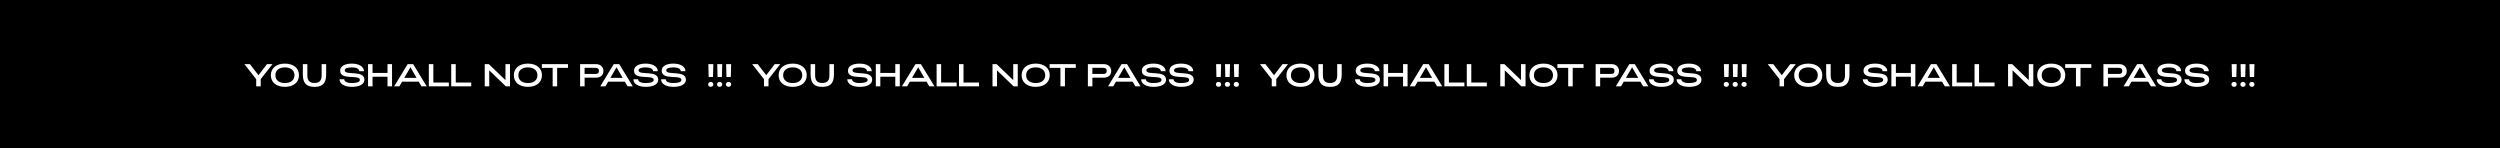 <svg xmlns="http://www.w3.org/2000/svg" width="12594" height="746" viewBox="0 0 12594 746" fill="none">
  <rect width="12594" height="746" fill="black"></rect>
  <path d="M1290.68 435V398.84L1231.16 323H1259L1302.04 378.84L1344.92 323H1372.76L1313.4 398.68V435H1290.68ZM1435.23 437.56C1391.55 437.56 1364.51 414.2 1364.51 379C1364.51 343.8 1391.55 320.44 1435.23 320.44C1479.07 320.44 1506.11 343.8 1506.11 379C1506.11 414.2 1479.07 437.56 1435.23 437.56ZM1435.23 418.36C1464.51 418.36 1483.39 403.8 1483.39 379C1483.39 354.2 1464.51 339.48 1435.23 339.48C1406.11 339.48 1387.23 354.2 1387.23 379C1387.23 403.8 1406.11 418.36 1435.23 418.36ZM1584.33 437.56C1547.69 437.56 1525.61 423.16 1525.61 375.48V323H1548.33V380.28C1548.33 405.88 1559.69 418.04 1584.33 418.04C1608.81 418.04 1620.33 405.88 1620.33 380.28V323H1643.05V375.48C1643.05 423.16 1620.97 437.56 1584.33 437.56ZM1773.01 437.56C1734.77 437.56 1709.97 422.04 1710.45 399.16H1734.13C1733.97 410.84 1748.53 418.36 1771.25 418.36C1797.81 418.36 1812.85 413.4 1812.85 402.52C1812.85 373.24 1713.65 407 1713.65 356.12C1713.65 333.24 1737.33 320.44 1772.05 320.44C1808.53 320.44 1833.17 335.48 1833.49 358.84H1809.65C1809.81 347 1795.57 339.48 1773.49 339.48C1749.97 339.48 1736.53 344.6 1736.53 354.36C1736.53 382.36 1835.73 350.52 1835.73 401.72C1835.73 424.6 1810.29 437.56 1773.01 437.56ZM1854.05 435V323H1876.77V367.48H1952.13V323H1974.85V435H1952.13V386.68H1876.77V435H1854.05ZM1985.56 435L2053.72 323H2081.24L2149.56 435H2123.32L2109.4 411.32H2025.56L2011.8 435H1985.56ZM2036.6 392.12H2098.36L2067.64 338.84L2036.6 392.12ZM2160.3 435V323H2183.02V415.8H2261.1V435H2160.3ZM2273.11 435V323H2295.83V415.8H2373.91V435H2273.11ZM2441.86 435V323H2462.5L2546.34 403.64V323H2569.06V435H2548.26L2464.58 354.36V435H2441.86ZM2659.29 437.56C2615.61 437.56 2588.57 414.2 2588.57 379C2588.57 343.8 2615.61 320.44 2659.29 320.44C2703.13 320.44 2730.17 343.8 2730.17 379C2730.17 414.2 2703.13 437.56 2659.29 437.56ZM2659.29 418.36C2688.57 418.36 2707.45 403.8 2707.45 379C2707.45 354.2 2688.57 339.48 2659.29 339.48C2630.17 339.48 2611.29 354.2 2611.29 379C2611.29 403.8 2630.17 418.36 2659.29 418.36ZM2784.02 435V342.04H2729.62V323H2861.3V342.04H2806.74V435H2784.02ZM2922.33 435V323H3002.33C3025.53 323 3039.93 338.52 3039.93 357.24C3039.93 379.96 3023.93 391.32 3002.33 391.32H2945.05V435H2922.33ZM2944.89 372.6H2998.33C3011.45 372.6 3017.21 368.12 3017.21 357.24C3017.21 346.36 3011.45 341.72 2998.33 341.72H2944.89V372.6ZM3023.84 435L3092 323H3119.52L3187.84 435H3161.6L3147.68 411.32H3063.84L3050.08 435H3023.84ZM3074.88 392.12H3136.64L3105.92 338.84L3074.88 392.12ZM3253.32 437.56C3215.08 437.56 3190.28 422.04 3190.76 399.16H3214.44C3214.28 410.84 3228.84 418.36 3251.56 418.36C3278.12 418.36 3293.16 413.4 3293.16 402.52C3293.16 373.24 3193.96 407 3193.96 356.12C3193.96 333.24 3217.64 320.44 3252.36 320.44C3288.84 320.44 3313.48 335.48 3313.8 358.84H3289.96C3290.12 347 3275.88 339.48 3253.8 339.48C3230.28 339.48 3216.84 344.6 3216.84 354.36C3216.84 382.36 3316.04 350.52 3316.04 401.72C3316.04 424.6 3290.6 437.56 3253.32 437.56ZM3392.69 437.56C3354.45 437.56 3329.65 422.04 3330.13 399.16H3353.81C3353.65 410.84 3368.21 418.36 3390.93 418.36C3417.49 418.36 3432.53 413.4 3432.53 402.52C3432.53 373.24 3333.33 407 3333.33 356.12C3333.33 333.24 3357.01 320.44 3391.73 320.44C3428.21 320.44 3452.85 335.48 3453.17 358.84H3429.33C3429.49 347 3415.25 339.48 3393.17 339.48C3369.65 339.48 3356.21 344.6 3356.21 354.36C3356.21 382.36 3455.41 350.52 3455.41 401.72C3455.41 424.6 3429.97 437.56 3392.69 437.56ZM3569.93 387.96L3568.33 323H3593.45L3591.85 387.96H3569.93ZM3580.33 437.4C3572.97 437.4 3567.21 432.28 3567.21 424.92C3567.21 417.72 3572.97 412.6 3580.33 412.6C3587.85 412.6 3593.61 417.72 3593.61 424.92C3593.61 432.28 3588.17 437.4 3580.33 437.4ZM3614.77 387.96L3613.17 323H3638.29L3636.69 387.96H3614.77ZM3625.17 437.4C3617.81 437.4 3612.05 432.28 3612.05 424.92C3612.05 417.72 3617.81 412.6 3625.17 412.6C3632.69 412.6 3638.45 417.72 3638.45 424.92C3638.45 432.28 3633.01 437.4 3625.17 437.4ZM3659.61 387.96L3658.01 323H3683.13L3681.53 387.96H3659.61ZM3670.01 437.4C3662.65 437.4 3656.89 432.28 3656.89 424.92C3656.89 417.72 3662.65 412.6 3670.01 412.6C3677.53 412.6 3683.29 417.72 3683.29 424.92C3683.29 432.28 3677.85 437.4 3670.01 437.4ZM3848.65 435V398.84L3789.13 323H3816.97L3860.01 378.84L3902.89 323H3930.73L3871.37 398.68V435H3848.65ZM3993.2 437.56C3949.52 437.56 3922.48 414.2 3922.48 379C3922.48 343.8 3949.52 320.44 3993.2 320.44C4037.04 320.44 4064.08 343.8 4064.08 379C4064.08 414.2 4037.04 437.56 3993.2 437.56ZM3993.2 418.36C4022.48 418.36 4041.36 403.8 4041.36 379C4041.36 354.2 4022.48 339.48 3993.2 339.48C3964.08 339.48 3945.2 354.2 3945.2 379C3945.2 403.8 3964.08 418.36 3993.2 418.36ZM4142.3 437.56C4105.66 437.56 4083.58 423.16 4083.58 375.48V323H4106.3V380.28C4106.3 405.88 4117.66 418.04 4142.3 418.04C4166.78 418.04 4178.3 405.88 4178.3 380.28V323H4201.02V375.48C4201.02 423.16 4178.94 437.56 4142.3 437.56ZM4330.98 437.56C4292.74 437.56 4267.94 422.04 4268.42 399.16H4292.1C4291.94 410.84 4306.5 418.36 4329.22 418.36C4355.78 418.36 4370.82 413.4 4370.82 402.52C4370.82 373.24 4271.62 407 4271.62 356.12C4271.62 333.24 4295.3 320.44 4330.02 320.44C4366.5 320.44 4391.14 335.48 4391.46 358.84H4367.62C4367.78 347 4353.54 339.48 4331.46 339.48C4307.94 339.48 4294.5 344.6 4294.5 354.36C4294.5 382.36 4393.7 350.52 4393.7 401.72C4393.7 424.6 4368.26 437.56 4330.98 437.56ZM4412.02 435V323H4434.74V367.48H4510.1V323H4532.82V435H4510.1V386.68H4434.74V435H4412.02ZM4543.53 435L4611.69 323H4639.21L4707.53 435H4681.29L4667.37 411.32H4583.53L4569.77 435H4543.53ZM4594.57 392.12H4656.33L4625.61 338.84L4594.57 392.12ZM4718.27 435V323H4740.99V415.8H4819.07V435H4718.27ZM4831.08 435V323H4853.8V415.8H4931.88V435H4831.08ZM4999.83 435V323H5020.47L5104.31 403.64V323H5127.03V435H5106.23L5022.55 354.36V435H4999.83ZM5217.26 437.56C5173.58 437.56 5146.54 414.2 5146.54 379C5146.54 343.8 5173.58 320.44 5217.26 320.44C5261.1 320.44 5288.14 343.8 5288.14 379C5288.14 414.2 5261.1 437.56 5217.26 437.56ZM5217.26 418.36C5246.54 418.36 5265.42 403.8 5265.42 379C5265.42 354.2 5246.54 339.48 5217.26 339.48C5188.14 339.48 5169.26 354.2 5169.26 379C5169.26 403.8 5188.14 418.36 5217.26 418.36ZM5341.99 435V342.04H5287.59V323H5419.27V342.04H5364.71V435H5341.99ZM5480.3 435V323H5560.3C5583.5 323 5597.9 338.52 5597.9 357.24C5597.9 379.96 5581.9 391.32 5560.3 391.32H5503.02V435H5480.3ZM5502.86 372.6H5556.3C5569.42 372.6 5575.18 368.12 5575.18 357.24C5575.18 346.36 5569.42 341.72 5556.3 341.72H5502.86V372.6ZM5581.81 435L5649.97 323H5677.49L5745.81 435H5719.57L5705.65 411.32H5621.81L5608.05 435H5581.81ZM5632.85 392.12H5694.61L5663.89 338.84L5632.85 392.12ZM5811.29 437.56C5773.05 437.56 5748.25 422.04 5748.73 399.16H5772.41C5772.25 410.84 5786.81 418.36 5809.53 418.36C5836.09 418.36 5851.13 413.4 5851.13 402.52C5851.13 373.24 5751.93 407 5751.93 356.12C5751.93 333.24 5775.61 320.44 5810.33 320.44C5846.81 320.44 5871.45 335.48 5871.77 358.84H5847.93C5848.09 347 5833.85 339.48 5811.77 339.48C5788.25 339.48 5774.81 344.6 5774.81 354.36C5774.81 382.36 5874.01 350.52 5874.01 401.72C5874.01 424.6 5848.57 437.56 5811.29 437.56ZM5950.66 437.56C5912.42 437.56 5887.62 422.04 5888.1 399.16H5911.78C5911.62 410.84 5926.18 418.36 5948.9 418.36C5975.46 418.36 5990.5 413.4 5990.5 402.52C5990.5 373.24 5891.3 407 5891.3 356.12C5891.3 333.24 5914.98 320.44 5949.7 320.44C5986.18 320.44 6010.82 335.48 6011.14 358.84H5987.3C5987.46 347 5973.22 339.48 5951.14 339.48C5927.62 339.48 5914.18 344.6 5914.18 354.36C5914.18 382.36 6013.38 350.52 6013.38 401.72C6013.38 424.6 5987.94 437.56 5950.66 437.56ZM6127.9 387.96L6126.3 323H6151.42L6149.82 387.96H6127.9ZM6138.3 437.4C6130.94 437.4 6125.18 432.28 6125.18 424.92C6125.18 417.72 6130.94 412.6 6138.3 412.6C6145.82 412.6 6151.58 417.72 6151.58 424.92C6151.58 432.28 6146.14 437.4 6138.3 437.4ZM6172.74 387.96L6171.14 323H6196.26L6194.66 387.96H6172.74ZM6183.14 437.4C6175.78 437.4 6170.02 432.28 6170.02 424.92C6170.02 417.72 6175.78 412.6 6183.14 412.6C6190.66 412.6 6196.42 417.72 6196.42 424.92C6196.42 432.28 6190.98 437.4 6183.14 437.4ZM6217.58 387.96L6215.98 323H6241.1L6239.5 387.96H6217.58ZM6227.98 437.4C6220.62 437.4 6214.86 432.28 6214.86 424.92C6214.86 417.72 6220.62 412.6 6227.98 412.6C6235.5 412.6 6241.26 417.72 6241.26 424.92C6241.26 432.28 6235.82 437.4 6227.98 437.4ZM6406.61 435V398.84L6347.09 323H6374.93L6417.97 378.84L6460.85 323H6488.69L6429.33 398.68V435H6406.61ZM6551.17 437.56C6507.49 437.56 6480.45 414.2 6480.45 379C6480.45 343.8 6507.49 320.44 6551.17 320.44C6595.01 320.44 6622.05 343.8 6622.05 379C6622.05 414.2 6595.01 437.56 6551.17 437.56ZM6551.17 418.36C6580.45 418.36 6599.33 403.8 6599.33 379C6599.33 354.2 6580.45 339.48 6551.17 339.48C6522.05 339.48 6503.17 354.2 6503.17 379C6503.17 403.8 6522.05 418.36 6551.17 418.36ZM6700.27 437.56C6663.63 437.56 6641.55 423.16 6641.55 375.48V323H6664.27V380.28C6664.27 405.88 6675.63 418.04 6700.27 418.04C6724.75 418.04 6736.27 405.88 6736.27 380.28V323H6758.99V375.48C6758.99 423.16 6736.91 437.56 6700.27 437.56ZM6888.94 437.56C6850.7 437.56 6825.9 422.04 6826.38 399.16H6850.06C6849.9 410.84 6864.46 418.36 6887.18 418.36C6913.74 418.36 6928.78 413.4 6928.78 402.52C6928.78 373.24 6829.58 407 6829.58 356.12C6829.58 333.24 6853.26 320.44 6887.98 320.44C6924.46 320.44 6949.1 335.48 6949.42 358.84H6925.58C6925.74 347 6911.5 339.48 6889.42 339.48C6865.9 339.48 6852.46 344.6 6852.46 354.36C6852.46 382.36 6951.66 350.52 6951.66 401.72C6951.66 424.6 6926.22 437.56 6888.94 437.56ZM6969.99 435V323H6992.71V367.48H7068.07V323H7090.79V435H7068.07V386.68H6992.71V435H6969.99ZM7101.5 435L7169.66 323H7197.18L7265.5 435H7239.26L7225.34 411.32H7141.5L7127.74 435H7101.5ZM7152.54 392.12H7214.3L7183.58 338.84L7152.54 392.12ZM7276.24 435V323H7298.96V415.8H7377.04V435H7276.24ZM7389.05 435V323H7411.77V415.8H7489.85V435H7389.05ZM7557.8 435V323H7578.44L7662.28 403.64V323H7685V435H7664.2L7580.52 354.36V435H7557.8ZM7775.23 437.56C7731.55 437.56 7704.51 414.2 7704.51 379C7704.51 343.8 7731.55 320.44 7775.23 320.44C7819.07 320.44 7846.11 343.8 7846.11 379C7846.11 414.2 7819.07 437.56 7775.23 437.56ZM7775.23 418.36C7804.51 418.36 7823.39 403.8 7823.39 379C7823.39 354.2 7804.51 339.48 7775.23 339.48C7746.11 339.48 7727.23 354.2 7727.23 379C7727.23 403.8 7746.11 418.36 7775.23 418.36ZM7899.96 435V342.04H7845.56V323H7977.24V342.04H7922.68V435H7899.96ZM8038.27 435V323H8118.27C8141.47 323 8155.87 338.52 8155.87 357.24C8155.87 379.96 8139.87 391.32 8118.27 391.32H8060.99V435H8038.27ZM8060.83 372.6H8114.27C8127.39 372.6 8133.15 368.12 8133.15 357.24C8133.15 346.36 8127.39 341.72 8114.27 341.72H8060.83V372.6ZM8139.78 435L8207.94 323H8235.46L8303.78 435H8277.54L8263.62 411.32H8179.78L8166.02 435H8139.78ZM8190.82 392.12H8252.58L8221.86 338.84L8190.82 392.12ZM8369.26 437.56C8331.02 437.56 8306.22 422.04 8306.7 399.16H8330.38C8330.22 410.84 8344.78 418.36 8367.5 418.36C8394.06 418.36 8409.1 413.4 8409.1 402.52C8409.1 373.24 8309.9 407 8309.9 356.12C8309.9 333.24 8333.58 320.44 8368.3 320.44C8404.78 320.44 8429.42 335.48 8429.74 358.84H8405.9C8406.06 347 8391.82 339.48 8369.74 339.48C8346.22 339.48 8332.78 344.6 8332.78 354.36C8332.78 382.36 8431.98 350.52 8431.98 401.72C8431.98 424.6 8406.54 437.56 8369.26 437.56ZM8508.63 437.56C8470.39 437.56 8445.59 422.04 8446.07 399.16H8469.75C8469.59 410.84 8484.15 418.36 8506.87 418.36C8533.43 418.36 8548.47 413.4 8548.47 402.52C8548.47 373.24 8449.27 407 8449.27 356.12C8449.27 333.24 8472.95 320.44 8507.67 320.44C8544.15 320.44 8568.79 335.48 8569.11 358.84H8545.27C8545.43 347 8531.19 339.48 8509.11 339.48C8485.59 339.48 8472.15 344.6 8472.15 354.36C8472.15 382.36 8571.35 350.52 8571.35 401.72C8571.35 424.6 8545.91 437.56 8508.63 437.56ZM8685.86 387.96L8684.26 323H8709.38L8707.78 387.96H8685.86ZM8696.26 437.4C8688.9 437.4 8683.14 432.28 8683.14 424.92C8683.14 417.72 8688.9 412.6 8696.26 412.6C8703.78 412.6 8709.54 417.72 8709.54 424.92C8709.54 432.28 8704.1 437.4 8696.26 437.4ZM8730.71 387.96L8729.11 323H8754.23L8752.63 387.96H8730.71ZM8741.11 437.4C8733.75 437.4 8727.99 432.28 8727.99 424.92C8727.99 417.72 8733.75 412.6 8741.11 412.6C8748.63 412.6 8754.39 417.72 8754.39 424.92C8754.39 432.28 8748.95 437.4 8741.11 437.4ZM8775.55 387.96L8773.95 323H8799.07L8797.47 387.96H8775.55ZM8785.95 437.4C8778.59 437.4 8772.83 432.28 8772.83 424.92C8772.83 417.72 8778.59 412.6 8785.95 412.6C8793.47 412.6 8799.23 417.72 8799.23 424.92C8799.23 432.28 8793.79 437.4 8785.95 437.4ZM8964.58 435V398.84L8905.06 323H8932.9L8975.94 378.84L9018.82 323H9046.66L8987.3 398.68V435H8964.58ZM9109.14 437.56C9065.46 437.56 9038.42 414.2 9038.42 379C9038.42 343.8 9065.46 320.44 9109.14 320.44C9152.98 320.44 9180.02 343.8 9180.02 379C9180.02 414.2 9152.98 437.56 9109.14 437.56ZM9109.14 418.36C9138.42 418.36 9157.3 403.8 9157.3 379C9157.3 354.2 9138.42 339.48 9109.14 339.48C9080.02 339.48 9061.14 354.2 9061.14 379C9061.14 403.8 9080.02 418.36 9109.14 418.36ZM9258.24 437.56C9221.6 437.56 9199.52 423.16 9199.52 375.48V323H9222.24V380.28C9222.24 405.88 9233.6 418.04 9258.24 418.04C9282.72 418.04 9294.24 405.88 9294.24 380.28V323H9316.96V375.48C9316.96 423.16 9294.88 437.56 9258.24 437.56ZM9446.91 437.56C9408.67 437.56 9383.87 422.04 9384.35 399.16H9408.03C9407.87 410.84 9422.43 418.36 9445.15 418.36C9471.71 418.36 9486.75 413.4 9486.75 402.52C9486.75 373.24 9387.55 407 9387.55 356.12C9387.55 333.24 9411.23 320.44 9445.95 320.44C9482.43 320.44 9507.07 335.48 9507.39 358.84H9483.55C9483.71 347 9469.47 339.48 9447.39 339.48C9423.87 339.48 9410.43 344.6 9410.43 354.36C9410.43 382.36 9509.63 350.52 9509.63 401.72C9509.63 424.6 9484.19 437.56 9446.91 437.56ZM9527.96 435V323H9550.68V367.48H9626.04V323H9648.76V435H9626.04V386.68H9550.68V435H9527.96ZM9659.47 435L9727.63 323H9755.15L9823.47 435H9797.23L9783.31 411.32H9699.47L9685.71 435H9659.47ZM9710.51 392.12H9772.27L9741.55 338.84L9710.51 392.12ZM9834.21 435V323H9856.93V415.8H9935.01V435H9834.21ZM9947.02 435V323H9969.74V415.8H10047.8V435H9947.02ZM10115.8 435V323H10136.4L10220.2 403.64V323H10243V435H10222.2L10138.5 354.36V435H10115.8ZM10333.2 437.56C10289.5 437.56 10262.5 414.2 10262.5 379C10262.5 343.8 10289.5 320.44 10333.2 320.44C10377 320.44 10404.1 343.8 10404.1 379C10404.1 414.2 10377 437.56 10333.2 437.56ZM10333.2 418.36C10362.5 418.36 10381.4 403.8 10381.4 379C10381.4 354.2 10362.5 339.48 10333.2 339.48C10304.1 339.48 10285.2 354.2 10285.2 379C10285.2 403.8 10304.1 418.36 10333.2 418.36ZM10457.9 435V342.04H10403.5V323H10535.2V342.04H10480.7V435H10457.9ZM10596.2 435V323H10676.2C10699.4 323 10713.8 338.52 10713.8 357.24C10713.8 379.96 10697.8 391.32 10676.2 391.32H10619V435H10596.2ZM10618.8 372.6H10672.2C10685.4 372.6 10691.1 368.12 10691.1 357.24C10691.1 346.36 10685.4 341.72 10672.2 341.72H10618.8V372.6ZM10697.7 435L10765.9 323H10793.4L10861.7 435H10835.5L10821.6 411.32H10737.7L10724 435H10697.7ZM10748.8 392.12H10810.5L10779.8 338.84L10748.8 392.12ZM10927.2 437.56C10889 437.56 10864.2 422.04 10864.7 399.16H10888.3C10888.2 410.84 10902.7 418.36 10925.5 418.36C10952 418.36 10967.1 413.4 10967.1 402.52C10967.1 373.24 10867.9 407 10867.9 356.12C10867.9 333.24 10891.5 320.44 10926.3 320.44C10962.7 320.44 10987.4 335.48 10987.7 358.84H10963.9C10964 347 10949.8 339.48 10927.7 339.48C10904.2 339.48 10890.7 344.6 10890.7 354.36C10890.7 382.36 10989.9 350.52 10989.9 401.72C10989.9 424.6 10964.5 437.56 10927.2 437.56ZM11066.6 437.56C11028.4 437.56 11003.6 422.04 11004 399.16H11027.7C11027.6 410.84 11042.1 418.36 11064.8 418.36C11091.4 418.36 11106.4 413.4 11106.4 402.52C11106.4 373.24 11007.2 407 11007.2 356.12C11007.2 333.24 11030.9 320.44 11065.6 320.44C11102.1 320.44 11126.8 335.48 11127.1 358.84H11103.2C11103.4 347 11089.2 339.48 11067.1 339.48C11043.6 339.48 11030.1 344.6 11030.1 354.36C11030.1 382.36 11129.3 350.52 11129.3 401.72C11129.3 424.6 11103.9 437.56 11066.6 437.56ZM11243.8 387.96L11242.2 323H11267.4L11265.8 387.96H11243.8ZM11254.2 437.4C11246.9 437.4 11241.1 432.28 11241.1 424.92C11241.1 417.72 11246.9 412.6 11254.2 412.6C11261.8 412.6 11267.5 417.72 11267.5 424.92C11267.5 432.28 11262.1 437.4 11254.2 437.4ZM11288.7 387.96L11287.1 323H11312.2L11310.6 387.96H11288.7ZM11299.1 437.4C11291.7 437.4 11286 432.28 11286 424.92C11286 417.72 11291.7 412.6 11299.1 412.6C11306.6 412.6 11312.4 417.72 11312.4 424.92C11312.4 432.28 11306.9 437.4 11299.1 437.4ZM11333.5 387.96L11331.9 323H11357L11355.4 387.96H11333.5ZM11343.9 437.4C11336.6 437.4 11330.8 432.28 11330.8 424.92C11330.8 417.72 11336.6 412.6 11343.9 412.6C11351.4 412.6 11357.2 417.72 11357.2 424.92C11357.2 432.28 11351.8 437.4 11343.9 437.4Z" fill="white"></path>
</svg>
